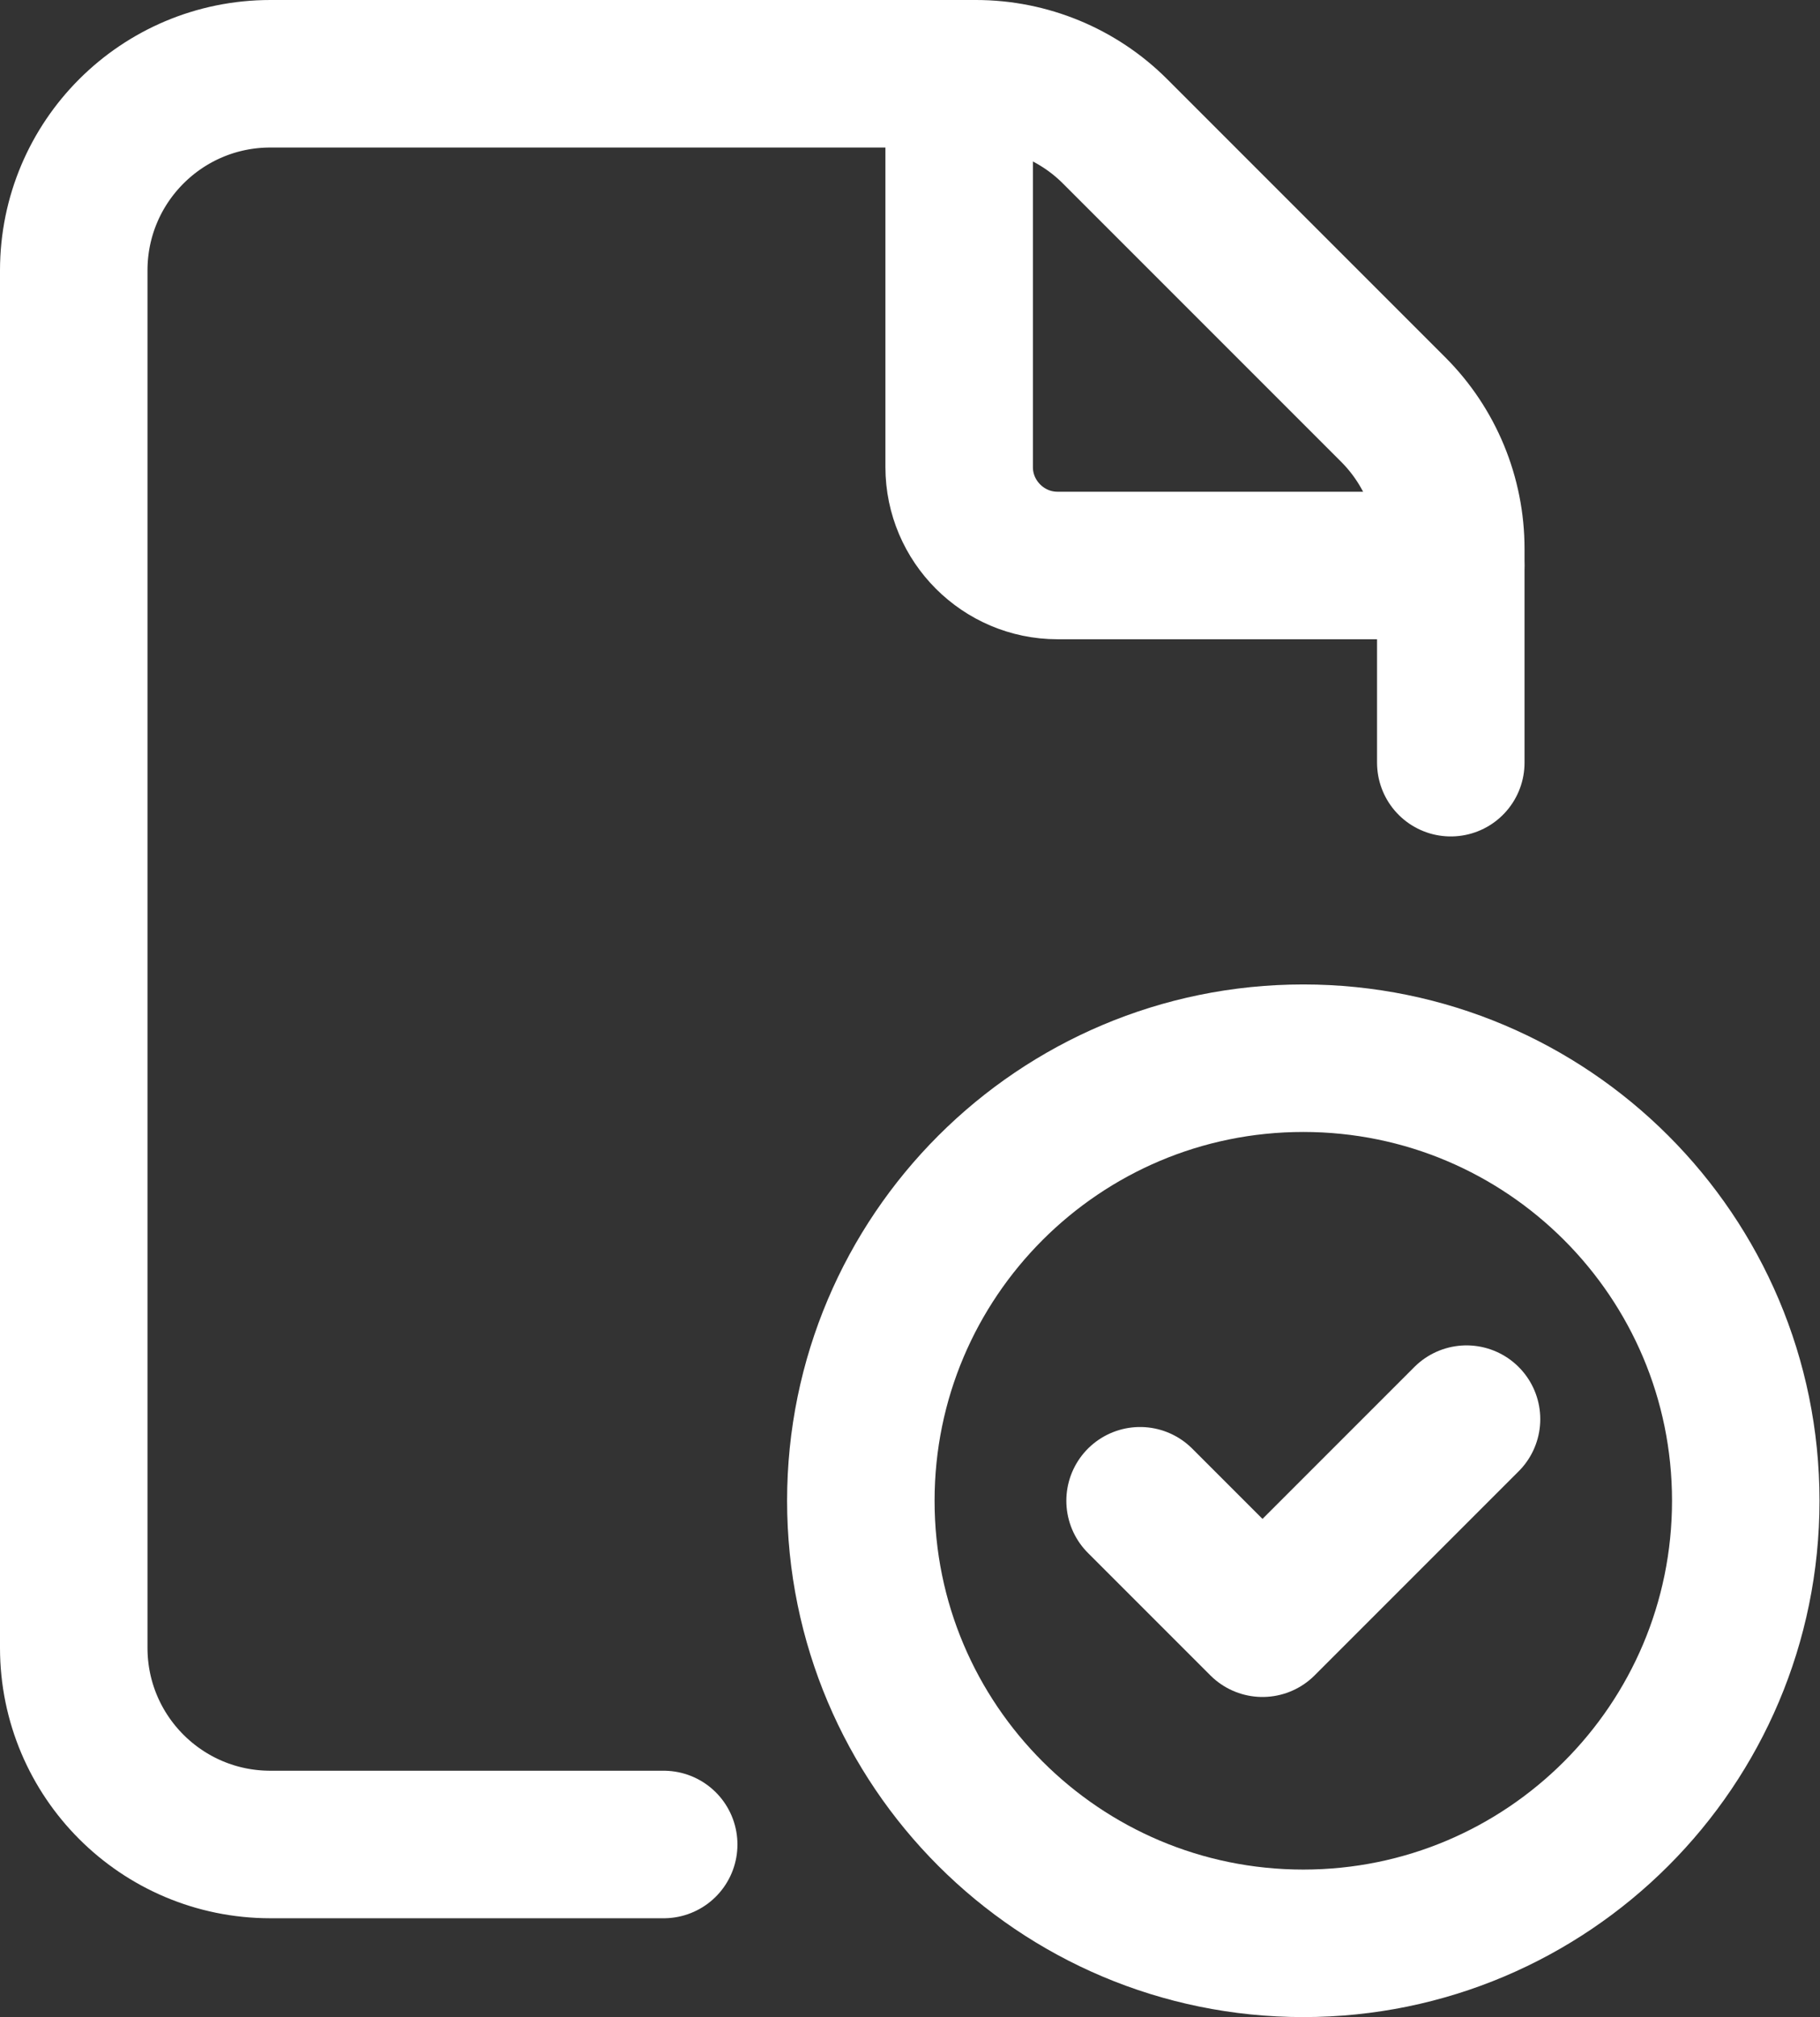 <?xml version="1.0" encoding="UTF-8"?>
<svg id="Layer_1" xmlns="http://www.w3.org/2000/svg" viewBox="0 0 37.02 41.02">
  <rect x="0" y="0" width="37.02" height="41.02" fill="#333333" stroke="none"/>
  <defs>
    <style>
      .documents_file_checkmark_circle {
        fill: none;
        stroke: #fff;
        stroke-linecap: round;
        stroke-linejoin: round;
        stroke-width: 3px;
      }
    </style>
  </defs>
  <path class="documents_file_checkmark_circle" d="M26.51,39.52c-4.97,0-9-4.03-9-9s4.03-9,9-9,9,4.03,9,9-4.03,9-9,9Z"/>
  <path class="documents_file_checkmark_circle" d="M29.51,15.51v-4.35c0-1.06-.42-2.08-1.17-2.83l-5.66-5.66c-.75-.75-1.77-1.17-2.83-1.17H5.5C3.29,1.5,1.5,3.29,1.5,5.5v28.01c0,2.21,1.79,4,4,4h8"/>
  <path class="documents_file_checkmark_circle" d="M29.51,11.5h-8c-1.1,0-2-.9-2-2V1.5"/>
  <path class="documents_file_checkmark_circle" d="M29.83,28.86l-4.15,4.15-2.49-2.49"/>
</svg>